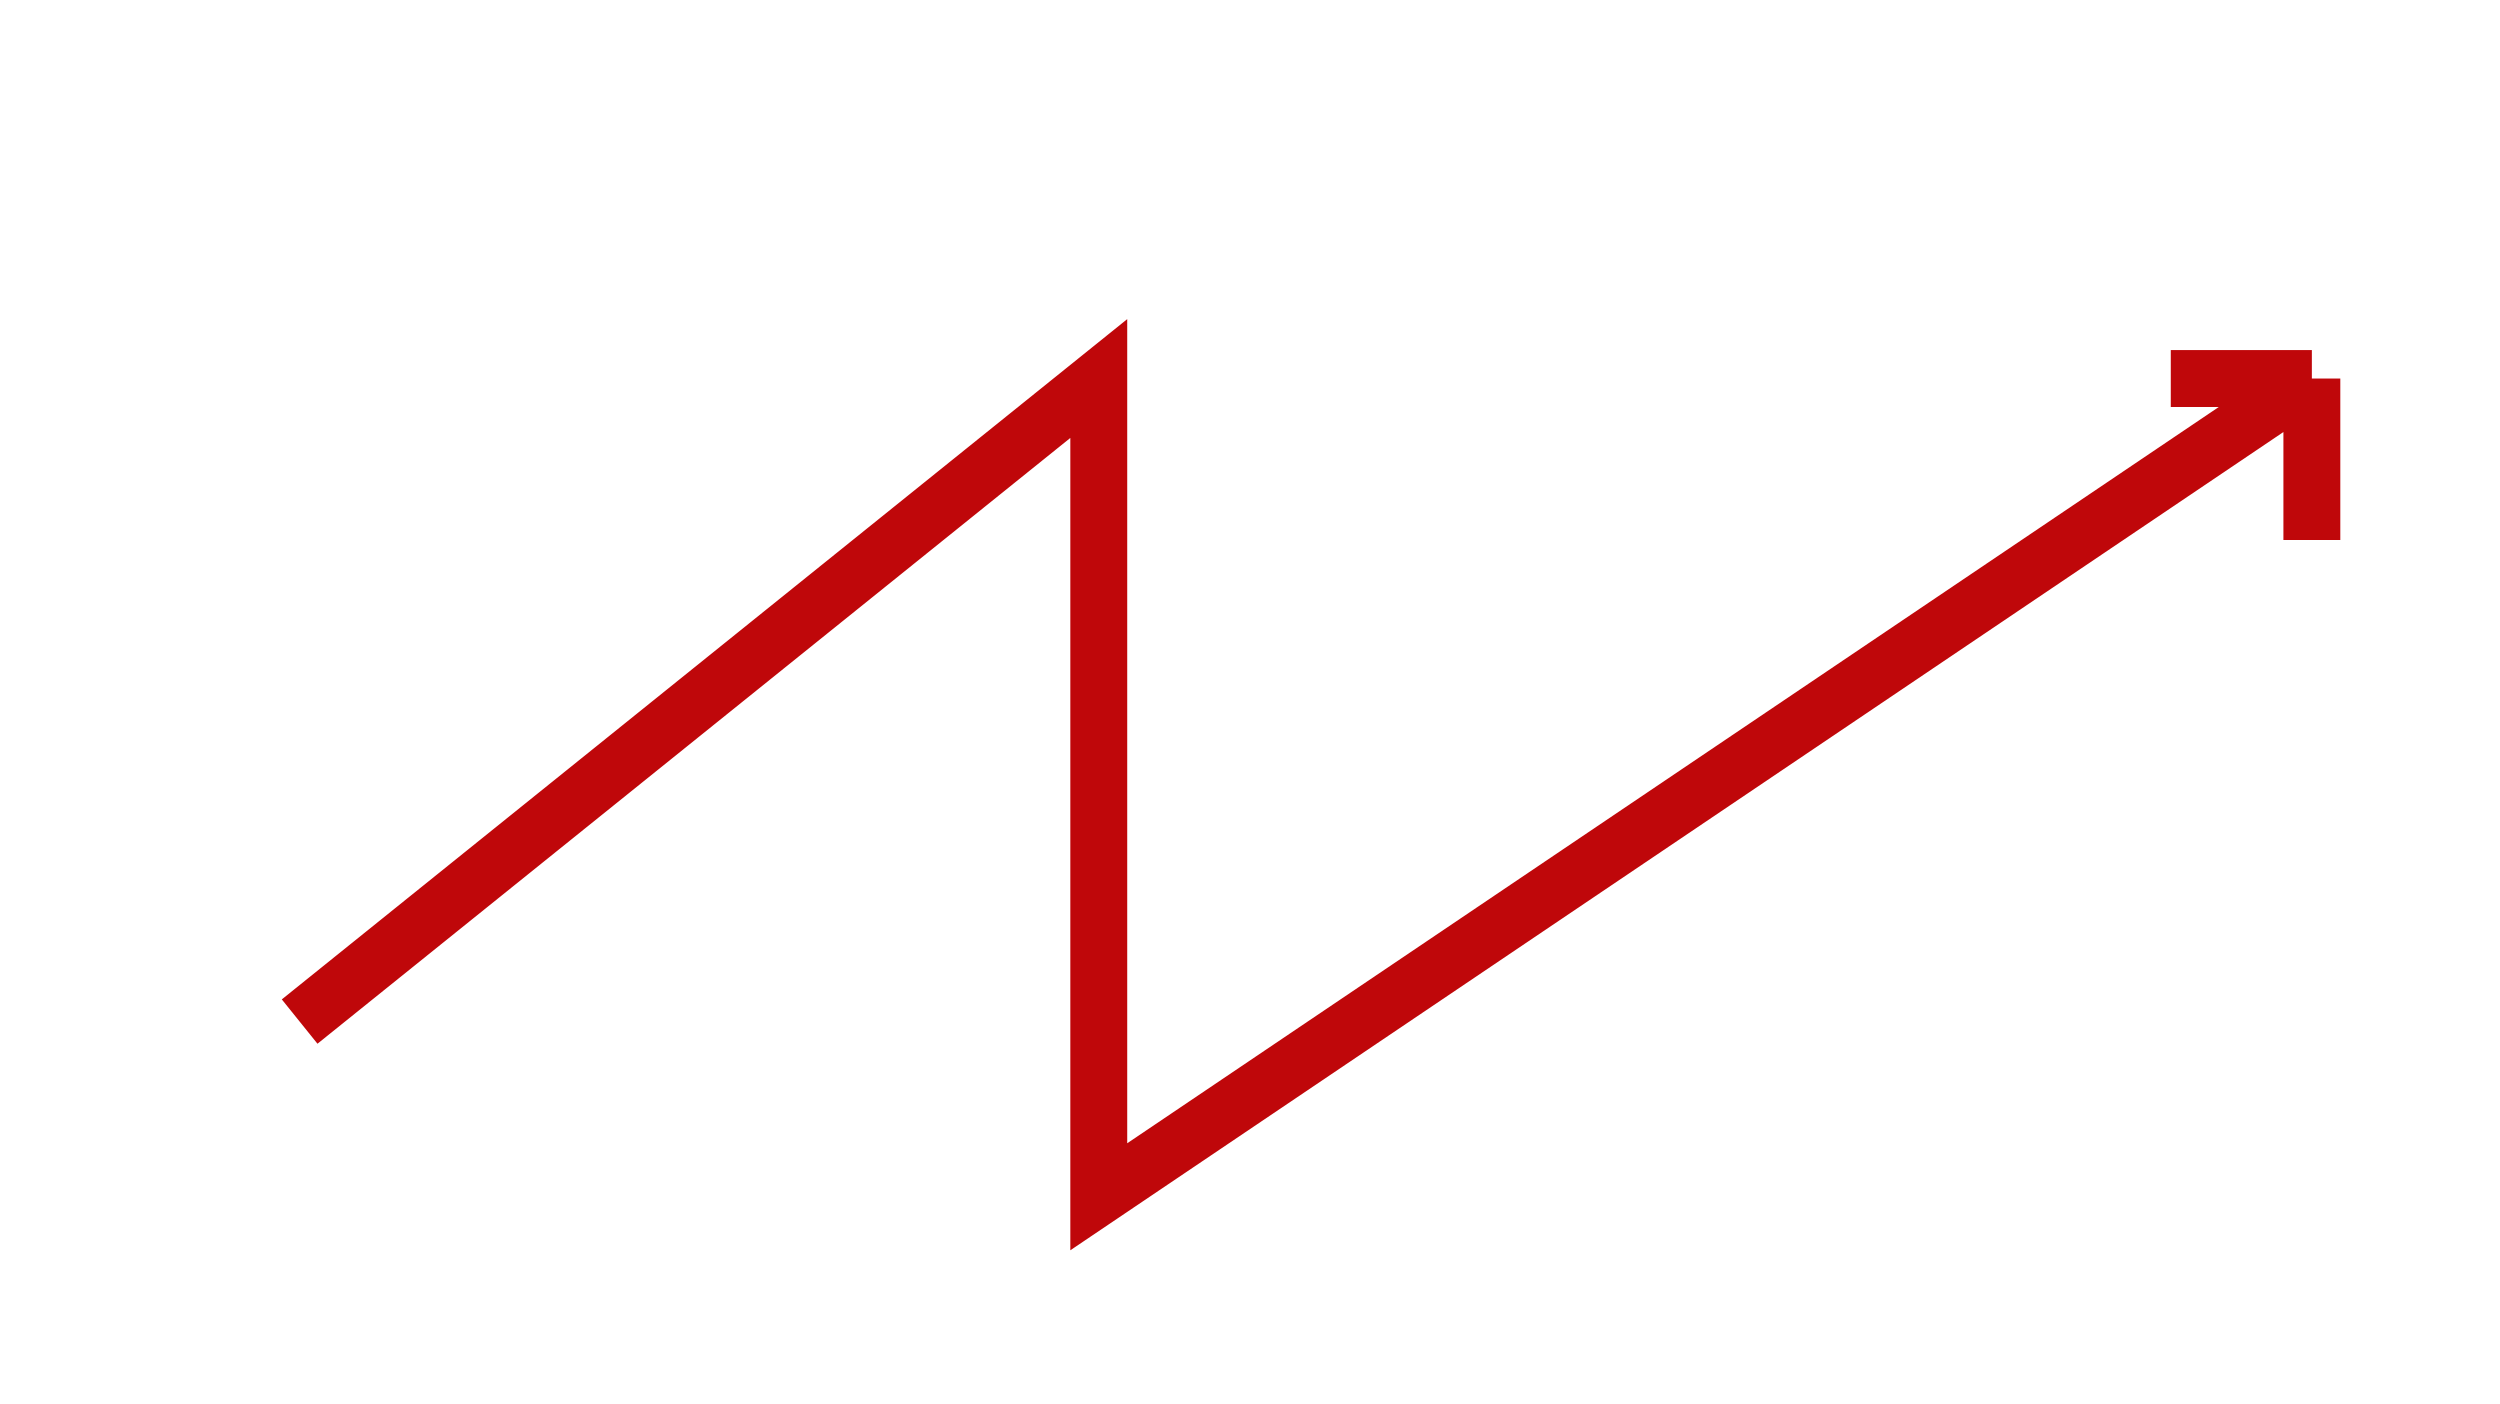 <?xml version="1.0" encoding="UTF-8"?> <svg xmlns="http://www.w3.org/2000/svg" width="1362" height="765" viewBox="0 0 1362 765" fill="none"><path d="M163.244 556.548L598.611 206.223V652L1259.5 206.223M1259.5 206.223H1182.64M1259.5 206.223V294.179" stroke="#BF070A" stroke-width="31"></path></svg> 